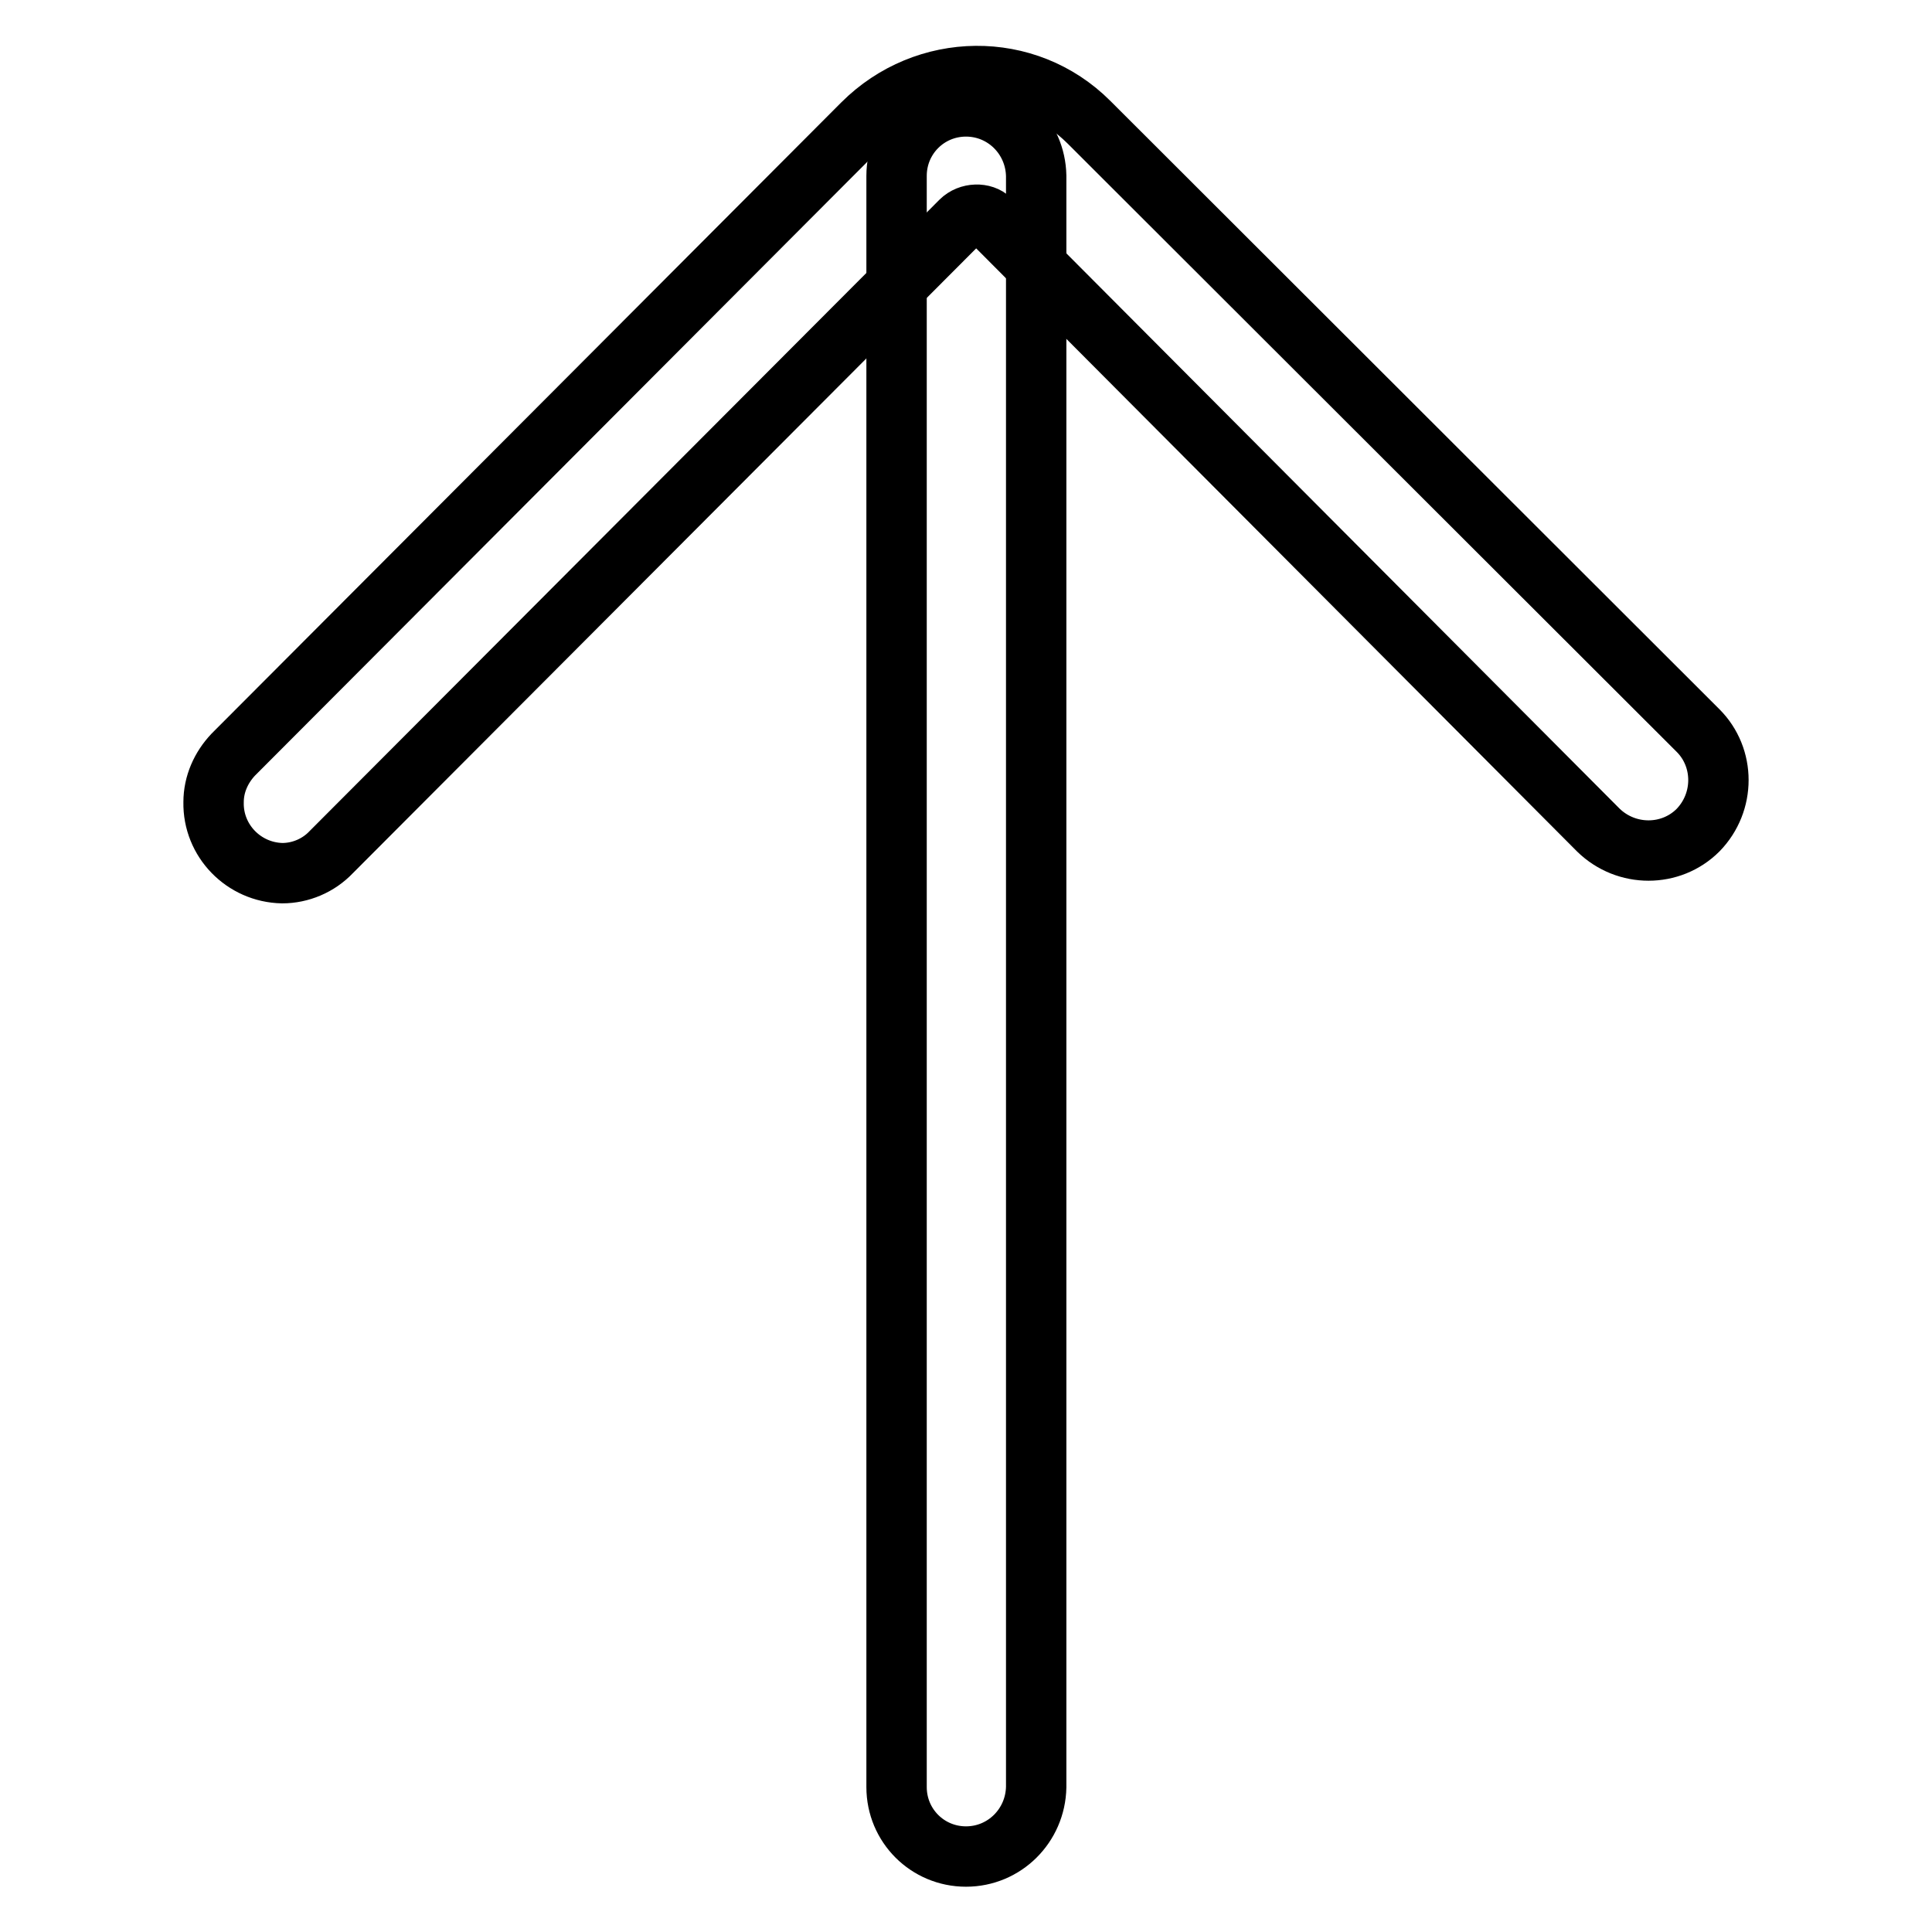<?xml version="1.0" encoding="utf-8"?>
<!-- Svg Vector Icons : http://www.onlinewebfonts.com/icon -->
<!DOCTYPE svg PUBLIC "-//W3C//DTD SVG 1.1//EN" "http://www.w3.org/Graphics/SVG/1.1/DTD/svg11.dtd">
<svg version="1.1" xmlns="http://www.w3.org/2000/svg" xmlns:xlink="http://www.w3.org/1999/xlink" x="0px" y="0px" viewBox="0 0 256 256" enable-background="new 0 0 256 256" xml:space="preserve">
<g> <path stroke-width="8" fill-opacity="0" stroke="#000000"  d="M37.4,115.7c-5.1-0.1-9.2-4.3-9.1-9.4c0-2.4,1-4.6,2.6-6.3l83.4-83.6c8.3-8.3,21.7-8.5,30-0.2L225,96.8 c3.6,3.6,3.6,9.5,0,13.2c-3.6,3.6-9.5,3.6-13.2,0l-80.6-80.9c-0.9-0.9-2.8-0.9-3.9,0.2l-83.4,83.6 C42.2,114.7,39.8,115.7,37.4,115.7z"/> <path stroke-width="8" fill-opacity="0" stroke="#000000"  d="M128,246c-5.1,0-9.2-4.1-9.2-9.2V23.3c0-5.1,4.1-9.2,9.2-9.2c5.1,0,9.2,4.1,9.3,9.2c0,0,0,0,0,0v213.5 C137.2,241.9,133.1,246,128,246z"/></g>
</svg>